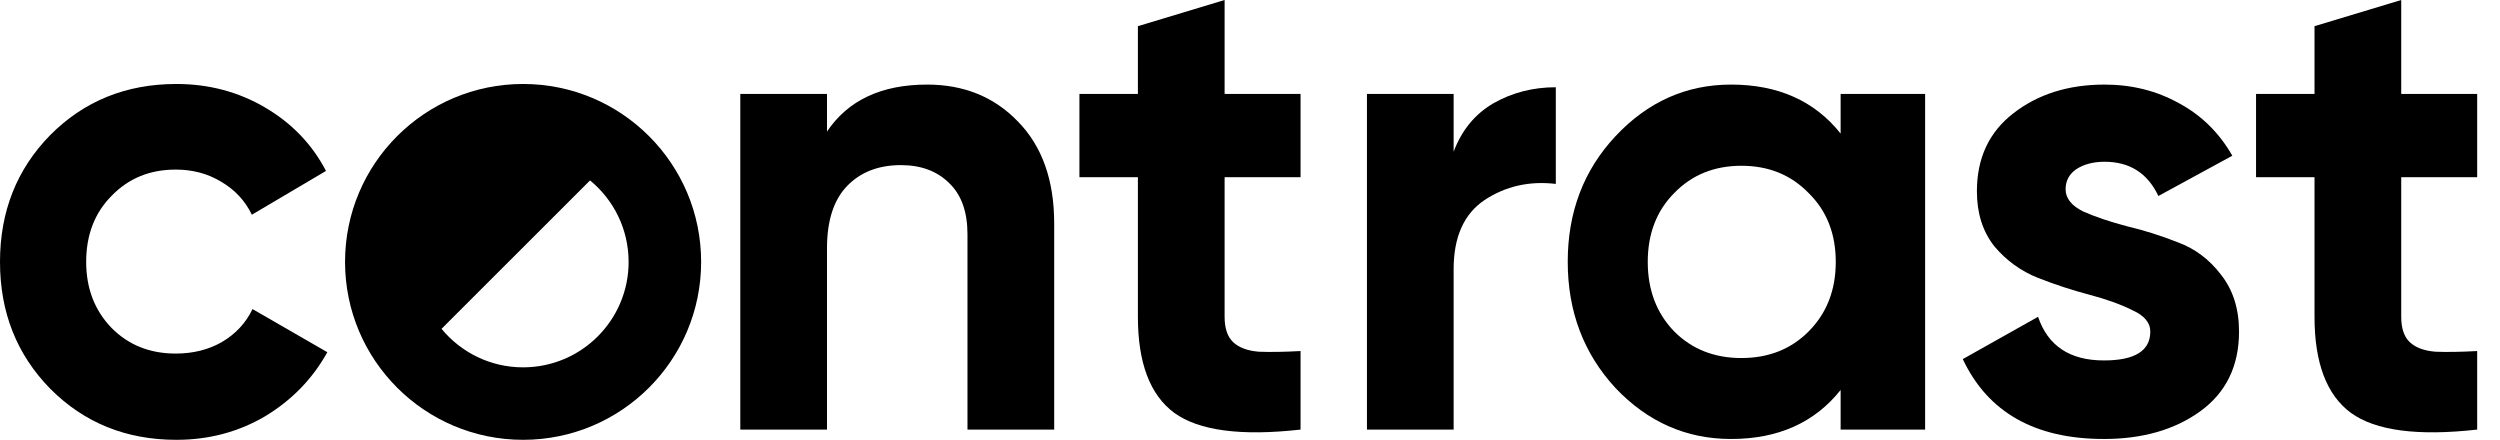 <svg width="108" height="19" viewBox="0 0 108 19" fill="none" xmlns="http://www.w3.org/2000/svg">
<path d="M7.619 19C5.445 19 3.627 18.262 2.164 16.787C0.721 15.312 -1.14108e-06 13.488 0 11.314C1.14108e-06 9.14 0.721 7.316 2.164 5.841C3.627 4.366 5.445 3.628 7.619 3.628C9.023 3.628 10.303 3.968 11.457 4.647C12.612 5.326 13.487 6.239 14.083 7.384L10.88 9.276C10.591 8.674 10.149 8.199 9.553 7.85C8.975 7.5 8.321 7.326 7.59 7.326C6.474 7.326 5.551 7.704 4.82 8.461C4.088 9.198 3.723 10.149 3.723 11.314C3.723 12.459 4.088 13.41 4.82 14.167C5.551 14.905 6.474 15.274 7.59 15.274C8.34 15.274 9.004 15.108 9.581 14.779C10.178 14.429 10.62 13.954 10.909 13.352L14.141 15.215C13.506 16.36 12.612 17.282 11.457 17.981C10.303 18.66 9.023 19 7.619 19Z" fill="#000000"/>
<path d="M40.053 3.654C41.64 3.654 42.947 4.185 43.973 5.248C45.018 6.312 45.541 7.781 45.541 9.656L45.541 18.558L41.795 18.558L41.795 10.12C41.795 9.153 41.534 8.419 41.011 7.916C40.488 7.394 39.792 7.133 38.92 7.133C37.953 7.133 37.178 7.433 36.597 8.032C36.017 8.631 35.726 9.53 35.726 10.729L35.726 18.558L31.981 18.558L31.981 4.059L35.726 4.059V5.683C36.636 4.33 38.078 3.654 40.053 3.654Z" fill="#000000"/>
<path d="M56.184 7.655L52.903 7.655L52.903 13.686C52.903 14.189 53.029 14.556 53.28 14.788C53.532 15.02 53.9 15.155 54.384 15.194C54.868 15.213 55.468 15.204 56.184 15.165V18.558C53.609 18.848 51.79 18.606 50.725 17.833C49.68 17.059 49.157 15.677 49.157 13.686L49.157 7.655L46.631 7.655V4.059L49.157 4.059L49.157 1.131L52.903 0L52.903 4.059L56.184 4.059V7.655Z" fill="#000000"/>
<path d="M62.797 6.553C63.146 5.625 63.717 4.929 64.511 4.465C65.324 4.001 66.224 3.769 67.211 3.769V7.945C66.069 7.81 65.043 8.042 64.133 8.641C63.243 9.24 62.797 10.236 62.797 11.627L62.797 18.558L59.052 18.558L59.052 4.059L62.797 4.059L62.797 6.553Z" fill="#000000"/>
<path fill-rule="evenodd" clip-rule="evenodd" d="M83.165 4.059L79.515 4.059L79.515 5.77C78.392 4.359 76.814 3.654 74.782 3.654C72.846 3.654 71.181 4.398 69.787 5.886C68.413 7.355 67.726 9.163 67.726 11.309C67.726 13.454 68.413 15.271 69.787 16.76C71.181 18.229 72.846 18.964 74.782 18.964C76.814 18.964 78.392 18.258 79.515 16.847V18.558L83.165 18.558L83.165 4.059ZM72.327 14.319C73.089 15.084 74.057 15.467 75.23 15.467C76.402 15.467 77.37 15.084 78.132 14.319C78.914 13.533 79.305 12.532 79.305 11.314C79.305 10.097 78.914 9.105 78.132 8.339C77.37 7.554 76.402 7.161 75.23 7.161C74.057 7.161 73.089 7.554 72.327 8.339C71.565 9.105 71.183 10.097 71.183 11.314C71.183 12.532 71.565 13.533 72.327 14.319Z" fill="#000000"/>
<path d="M89.234 8.177C89.234 8.564 89.486 8.883 89.99 9.134C90.512 9.366 91.141 9.578 91.877 9.772C92.612 9.946 93.348 10.178 94.084 10.468C94.819 10.738 95.439 11.202 95.942 11.86C96.465 12.517 96.726 13.338 96.726 14.324C96.726 15.813 96.165 16.963 95.042 17.775C93.939 18.567 92.554 18.964 90.89 18.964C87.909 18.964 85.876 17.813 84.792 15.513L88.044 13.686C88.47 14.943 89.418 15.571 90.89 15.571C92.225 15.571 92.893 15.155 92.893 14.324C92.893 13.938 92.632 13.628 92.109 13.396C91.606 13.145 90.986 12.923 90.251 12.729C89.515 12.536 88.78 12.294 88.044 12.005C87.308 11.714 86.679 11.26 86.157 10.642C85.653 10.004 85.402 9.211 85.402 8.264C85.402 6.833 85.924 5.712 86.97 4.9C88.034 4.069 89.351 3.654 90.919 3.654C92.1 3.654 93.174 3.924 94.142 4.465C95.11 4.987 95.874 5.741 96.436 6.727L93.242 8.467C92.777 7.481 92.003 6.988 90.919 6.988C90.435 6.988 90.028 7.094 89.699 7.307C89.389 7.52 89.234 7.81 89.234 8.177Z" fill="#000000"/>
<path d="M107.014 7.655L103.733 7.655V13.686C103.733 14.189 103.859 14.556 104.11 14.788C104.362 15.02 104.73 15.155 105.214 15.194C105.698 15.213 106.298 15.204 107.014 15.165L107.014 18.558C104.439 18.848 102.62 18.606 101.555 17.833C100.51 17.059 99.987 15.677 99.987 13.686V7.655L97.461 7.655V4.059L99.987 4.059V1.131L103.733 0V4.059L107.014 4.059L107.014 7.655Z" fill="#000000"/>
<path fill-rule="evenodd" clip-rule="evenodd" d="M30.289 11.314C30.289 7.069 26.845 3.628 22.597 3.628C18.349 3.628 14.906 7.069 14.906 11.314C14.906 15.559 18.349 19 22.597 19C26.845 19 30.289 15.559 30.289 11.314ZM27.156 11.314C27.156 13.83 25.115 15.869 22.597 15.869C21.178 15.869 19.91 15.221 19.074 14.205L25.49 7.794C26.507 8.629 27.156 9.896 27.156 11.314Z" fill="#000000"/>
</svg>
